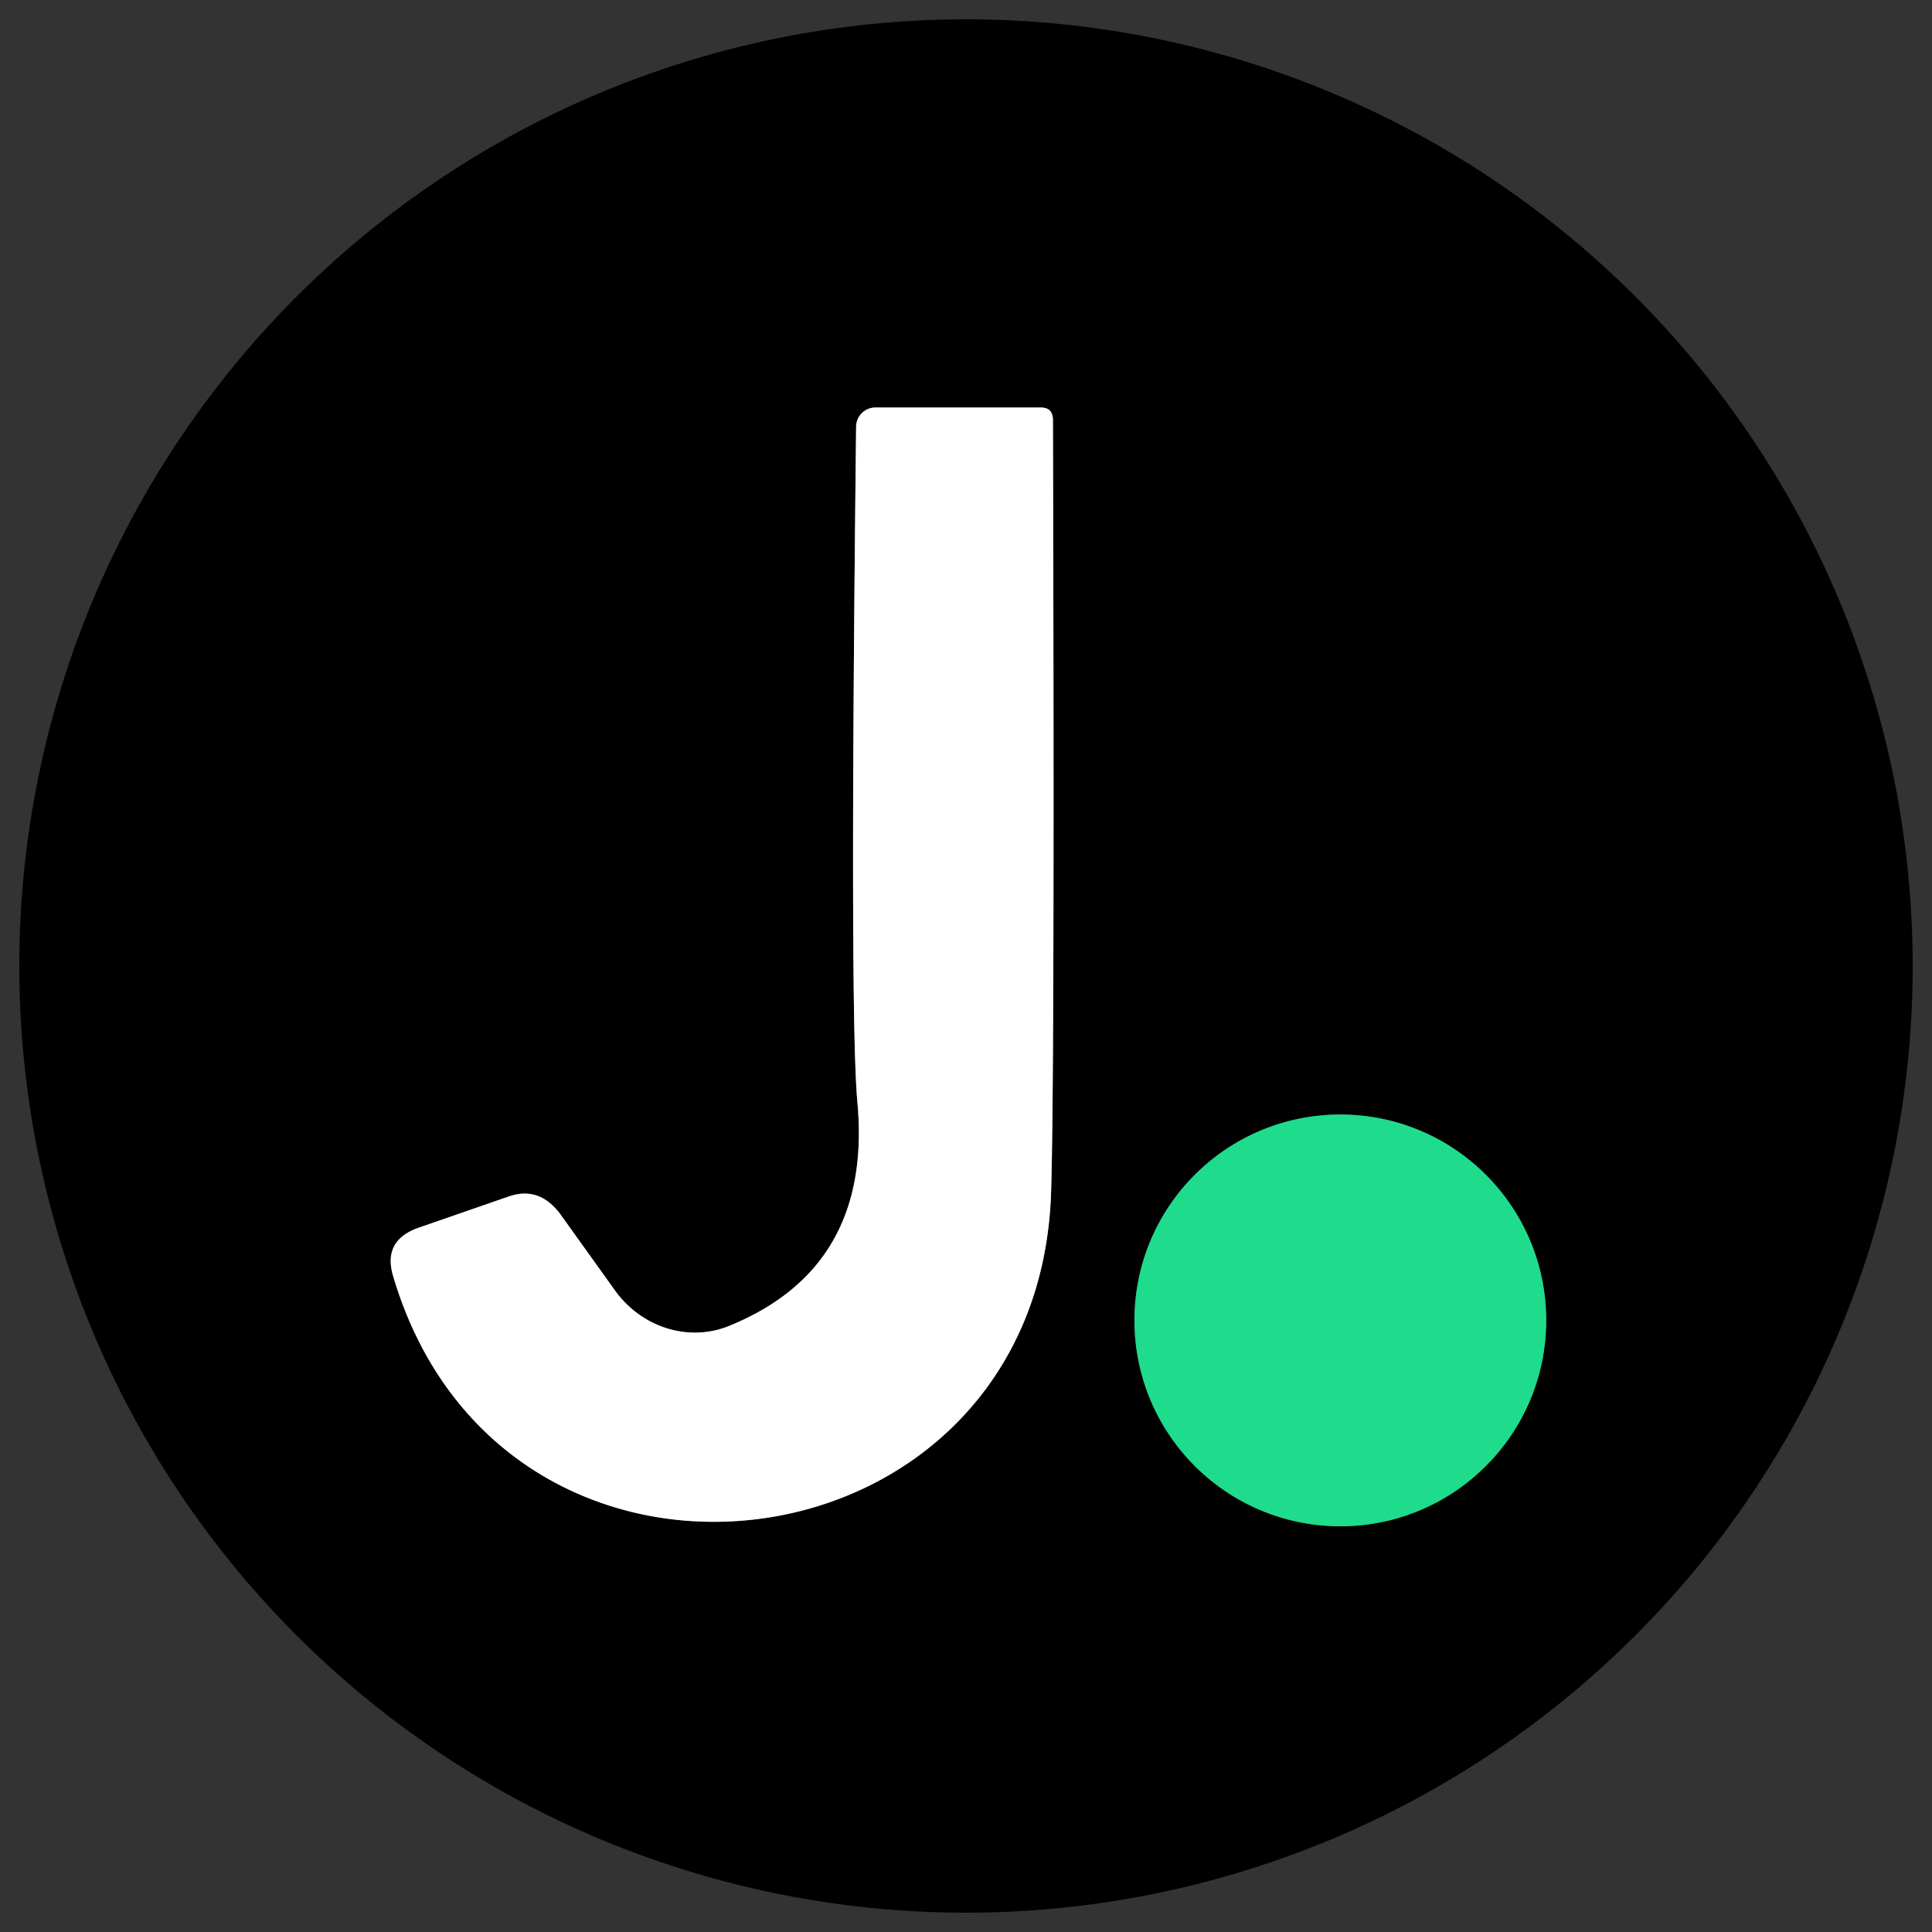 <?xml version="1.0" encoding="UTF-8" standalone="no"?>
<!DOCTYPE svg PUBLIC "-//W3C//DTD SVG 1.1//EN" "http://www.w3.org/Graphics/SVG/1.1/DTD/svg11.dtd">
<svg xmlns="http://www.w3.org/2000/svg" version="1.1" viewBox="0.00 0.00 32.00 32.00">
<rect x="0.00" y="0.00" width="32.00" height="32.00" fill="#333333" stroke="none"/>
<g stroke-width="2.00" fill="none" stroke-linecap="butt">
<path stroke="#808080" vector-effect="non-scaling-stroke" d="
  M 10.19 21.38
  L 9.28 20.11
  Q 8.93 19.64 8.42 19.82
  L 6.92 20.34
  Q 6.34 20.55 6.51 21.13
  C 8.33 27.31 17.23 26.16 17.41 19.72
  Q 17.47 17.81 17.44 6.96
  Q 17.44 6.75 17.24 6.75
  L 14.50 6.75
  A 0.32 0.32 0.0 0 0 14.18 7.07
  Q 14.07 16.81 14.20 18.24
  Q 14.46 20.99 12.08 21.96
  A 1.64 1.55 60.4 0 1 10.19 21.38"
/>
<path stroke="#106e47" vector-effect="non-scaling-stroke" d="
  M 25.61 21.87
  A 3.41 3.41 0.0 0 0 22.20 18.46
  A 3.41 3.41 0.0 0 0 18.79 21.87
  A 3.41 3.41 0.0 0 0 22.20 25.28
  A 3.41 3.41 0.0 0 0 25.61 21.87"
/>
</g>
<path fill="#000000" d="
  M 31.68 16.00
  A 15.68 15.68 0.0 0 1 16.00 31.68
  A 15.68 15.68 0.0 0 1 0.32 16.00
  A 15.68 15.68 0.0 0 1 16.00 0.32
  A 15.68 15.68 0.0 0 1 31.68 16.00
  Z
  M 10.19 21.38
  L 9.28 20.11
  Q 8.93 19.64 8.42 19.82
  L 6.92 20.34
  Q 6.34 20.55 6.51 21.13
  C 8.33 27.31 17.23 26.16 17.41 19.72
  Q 17.47 17.81 17.44 6.96
  Q 17.44 6.75 17.24 6.75
  L 14.50 6.75
  A 0.32 0.32 0.0 0 0 14.18 7.07
  Q 14.07 16.81 14.20 18.24
  Q 14.46 20.99 12.08 21.96
  A 1.64 1.55 60.4 0 1 10.19 21.38
  Z
  M 25.61 21.87
  A 3.41 3.41 0.0 0 0 22.20 18.46
  A 3.41 3.41 0.0 0 0 18.79 21.87
  A 3.41 3.41 0.0 0 0 22.20 25.28
  A 3.41 3.41 0.0 0 0 25.61 21.87
  Z"
/>
<path fill="#ffffff" d="
  M 10.19 21.38
  A 1.64 1.55 60.4 0 0 12.08 21.96
  Q 14.46 20.99 14.20 18.24
  Q 14.07 16.81 14.18 7.07
  A 0.32 0.32 0.0 0 1 14.50 6.75
  L 17.24 6.75
  Q 17.44 6.75 17.44 6.96
  Q 17.47 17.81 17.41 19.72
  C 17.23 26.16 8.33 27.31 6.51 21.13
  Q 6.34 20.55 6.92 20.34
  L 8.42 19.82
  Q 8.93 19.64 9.28 20.11
  L 10.19 21.38
  Z"
/>
<circle fill="#1fdc8d" cx="22.20" cy="21.87" r="3.41"/>
</svg>

